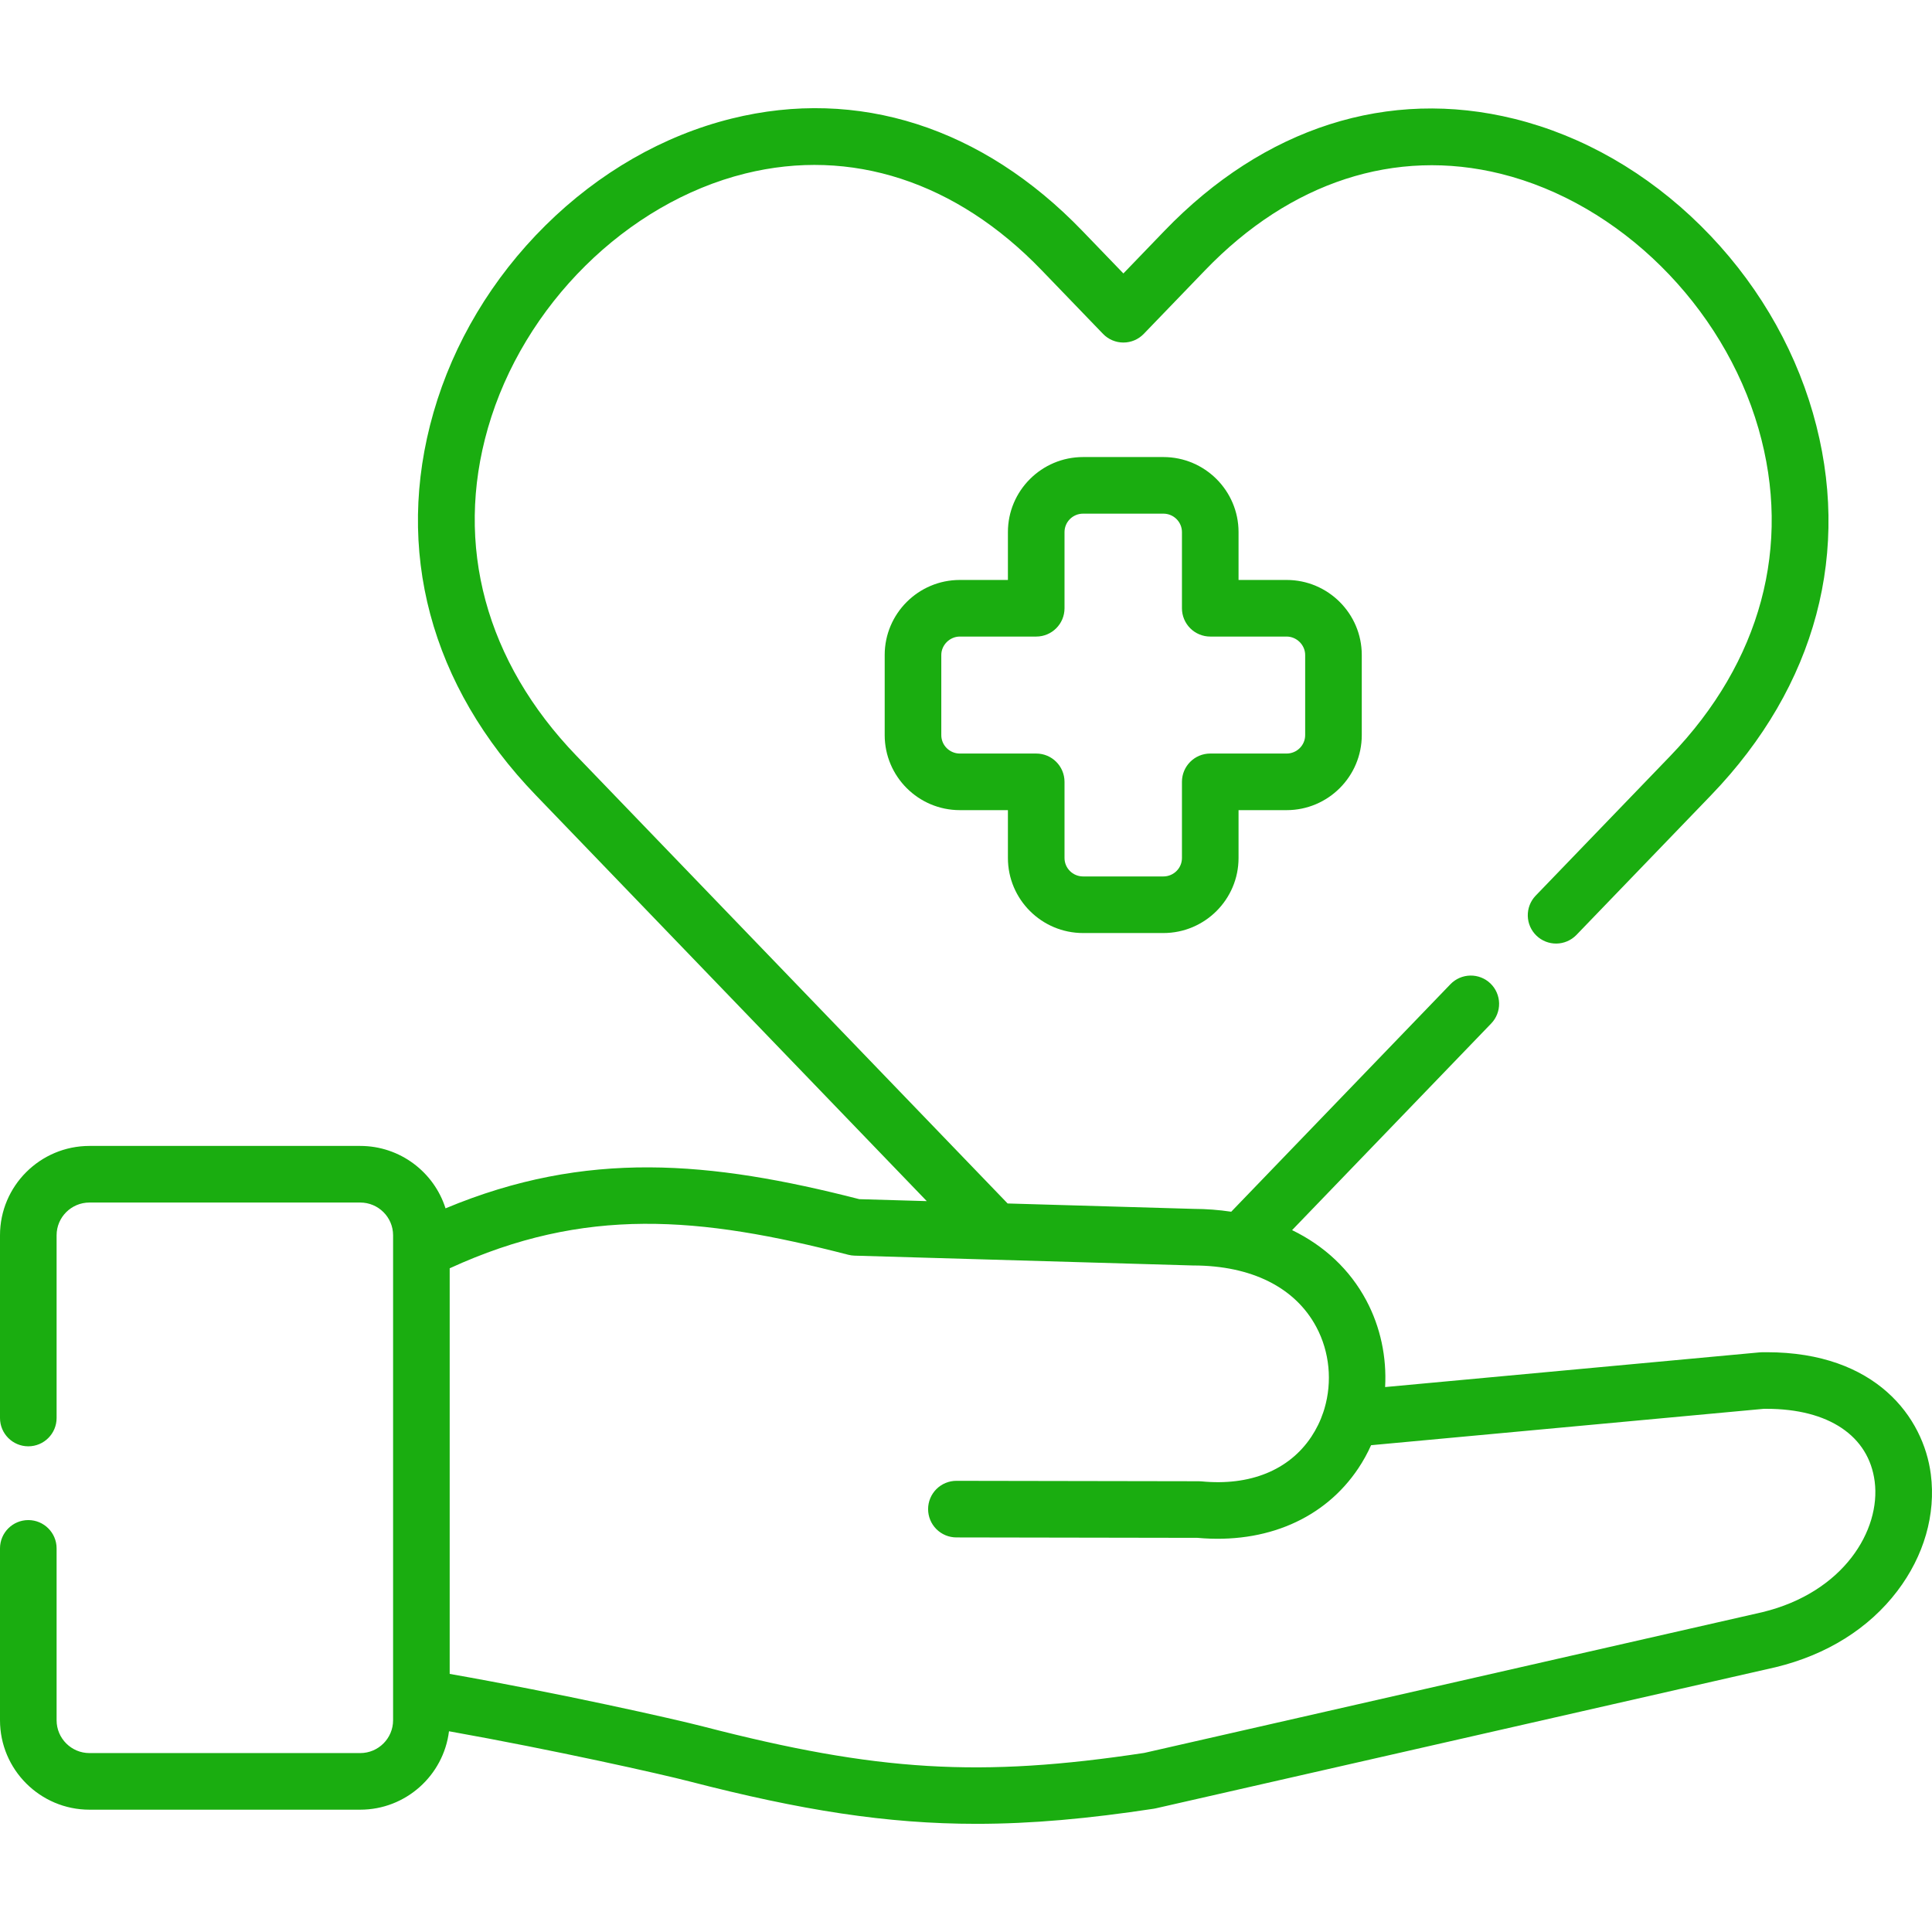 <svg width="512" height="512" viewBox="0 0 512 512" fill="none" xmlns="http://www.w3.org/2000/svg">
<g clip-path="url(#clip0_28_415)">
<path d="M308.312 247.265H287.024C276.043 247.265 267.108 238.345 267.108 227.381V214.695H254.368C243.387 214.695 234.453 205.775 234.453 194.81V173.578C234.453 162.614 243.387 153.694 254.368 153.694H267.108V141.007C267.108 130.043 276.042 121.123 287.024 121.123H308.312C319.293 121.123 328.228 130.043 328.228 141.007V153.694H340.967C351.948 153.694 360.883 162.614 360.883 173.578V194.81C360.883 205.775 351.949 214.695 340.967 214.695H328.228V227.381C328.227 238.346 319.293 247.265 308.312 247.265ZM254.368 168.695C251.703 168.695 249.453 170.931 249.453 173.579V194.811C249.453 197.504 251.658 199.696 254.368 199.696H274.608C278.751 199.696 282.108 203.053 282.108 207.196V227.382C282.108 230.075 284.313 232.266 287.024 232.266H308.312C311.023 232.266 313.228 230.076 313.228 227.382V207.196C313.228 203.053 316.585 199.696 320.728 199.696H340.967C343.678 199.696 345.883 197.505 345.883 194.811V173.579C345.883 170.932 343.632 168.695 340.967 168.695H320.728C319.743 168.695 318.768 168.501 317.858 168.124C316.948 167.748 316.121 167.195 315.424 166.499C314.728 165.802 314.176 164.975 313.799 164.065C313.422 163.155 313.228 162.18 313.228 161.195V141.008C313.228 138.315 311.023 136.124 308.312 136.124H287.024C284.313 136.124 282.108 138.314 282.108 141.008V161.195C282.108 165.338 278.751 168.695 274.608 168.695H254.368Z" fill="#1aad10"/>
<path d="M511.689 390.702C509.758 375.674 497.198 358.352 468.189 358.352C467.736 358.352 467.283 358.357 466.83 358.365C466.645 358.369 466.46 358.379 466.276 358.396L367.071 367.585C367.512 359.704 365.86 351.692 362.065 344.588C357.703 336.425 350.928 330.129 342.418 325.995L395.181 271.236C396.561 269.803 397.315 267.881 397.278 265.893C397.241 263.904 396.416 262.011 394.984 260.631C393.551 259.252 391.63 258.498 389.641 258.535C387.653 258.572 385.761 259.397 384.38 260.828L326.286 321.12C323.002 320.629 319.687 320.377 316.367 320.366L267.033 318.933L152.789 200.322C128.708 175.342 120.368 144.487 129.304 113.439C138.674 80.887 166.074 53.78 197.486 45.987C225.528 39.029 253.427 48.124 276.04 71.6L292.311 88.48C293.01 89.206 293.849 89.784 294.776 90.178C295.704 90.573 296.702 90.776 297.71 90.776C298.718 90.776 299.716 90.573 300.644 90.178C301.571 89.784 302.41 89.206 303.109 88.48L319.383 71.598C341.929 48.19 369.759 39.122 397.75 46.061C429.194 53.858 456.63 80.998 466.023 113.598C474.957 144.608 466.66 175.409 442.659 200.322L406.913 237.416C405.561 238.853 404.83 240.766 404.879 242.738C404.927 244.711 405.751 246.585 407.172 247.954C408.593 249.324 410.496 250.078 412.469 250.054C414.442 250.029 416.326 249.228 417.713 247.824L453.46 210.729C481.336 181.792 490.916 145.822 480.435 109.444C475.11 90.962 464.842 73.815 450.741 59.856C436.536 45.795 419.46 35.989 401.36 31.501C367.947 23.218 334.998 33.761 308.581 61.189L297.71 72.468L286.84 61.192C260.356 33.694 227.338 23.123 193.873 31.429C175.785 35.916 158.726 45.711 144.54 59.754C130.457 73.695 120.204 90.825 114.889 109.29C104.408 145.706 114.032 181.731 141.987 210.73L245.606 318.31L227.729 317.791C188.199 307.655 155.366 304.644 118.07 320.225C115.032 310.646 106.045 303.684 95.458 303.684H23.714C10.638 303.684 0 314.303 0 327.356V375.788C0 379.931 3.358 383.288 7.5 383.288C11.642 383.288 15 379.931 15 375.788V327.356C15 322.574 18.909 318.683 23.714 318.683H95.459C100.264 318.683 104.173 322.574 104.173 327.356V455.886C104.173 460.683 100.264 464.586 95.459 464.586H23.714C18.909 464.586 15 460.683 15 455.886V410.338C15 406.195 11.642 402.838 7.5 402.838C3.358 402.838 0 406.195 0 410.338V455.886C0 468.954 10.638 479.586 23.714 479.586H95.459C107.546 479.586 117.543 470.499 118.987 458.802C147.025 463.81 175.267 470.161 182.673 472.081C212.265 479.738 234.989 483.334 258.742 483.334C273.403 483.334 288.459 481.963 305.755 479.332C305.936 479.305 306.114 479.27 306.292 479.229L470.445 441.852L470.543 441.83C484.101 438.552 495.257 431.573 502.801 421.65C509.898 412.315 513.054 401.325 511.689 390.702ZM467.065 427.238L303.23 464.543C259.837 471.122 232.501 469.48 186.434 457.561C178.652 455.543 148.425 448.749 119.173 443.602V336.11C155.012 319.657 185.322 322.329 224.799 332.525C225.341 332.665 225.897 332.744 226.457 332.76L316.032 335.362L316.239 335.365C331.658 335.386 343.234 341.173 348.835 351.657C352.395 358.319 353.085 366.189 350.999 373.273C350.886 373.568 350.792 373.87 350.716 374.177C349.947 376.507 348.869 378.724 347.51 380.767C341.607 389.622 331.264 393.82 318.414 392.58C318.179 392.558 317.944 392.546 317.708 392.546L253.476 392.434H253.462C252.477 392.433 251.502 392.626 250.591 393.003C249.681 393.379 248.854 393.931 248.157 394.626C247.46 395.322 246.907 396.149 246.529 397.058C246.152 397.968 245.957 398.943 245.956 399.928C245.955 400.913 246.148 401.888 246.525 402.799C246.901 403.709 247.453 404.536 248.148 405.233C248.844 405.93 249.671 406.483 250.58 406.861C251.49 407.238 252.465 407.433 253.45 407.434L317.341 407.545C335.54 409.197 351.067 402.473 359.991 389.088C361.28 387.154 362.404 385.116 363.352 382.994L467.375 373.357C467.639 373.354 467.899 373.352 468.161 373.352C484.576 373.352 495.256 380.505 496.813 392.613C498.467 405.502 488.605 422.009 467.065 427.238Z" fill="#1aad10"/>
</g>
<defs>
<clipPath id="clip0_28_415">
<rect width="512" height="512" fill="white"/>
</clipPath>
</defs>
</svg>
